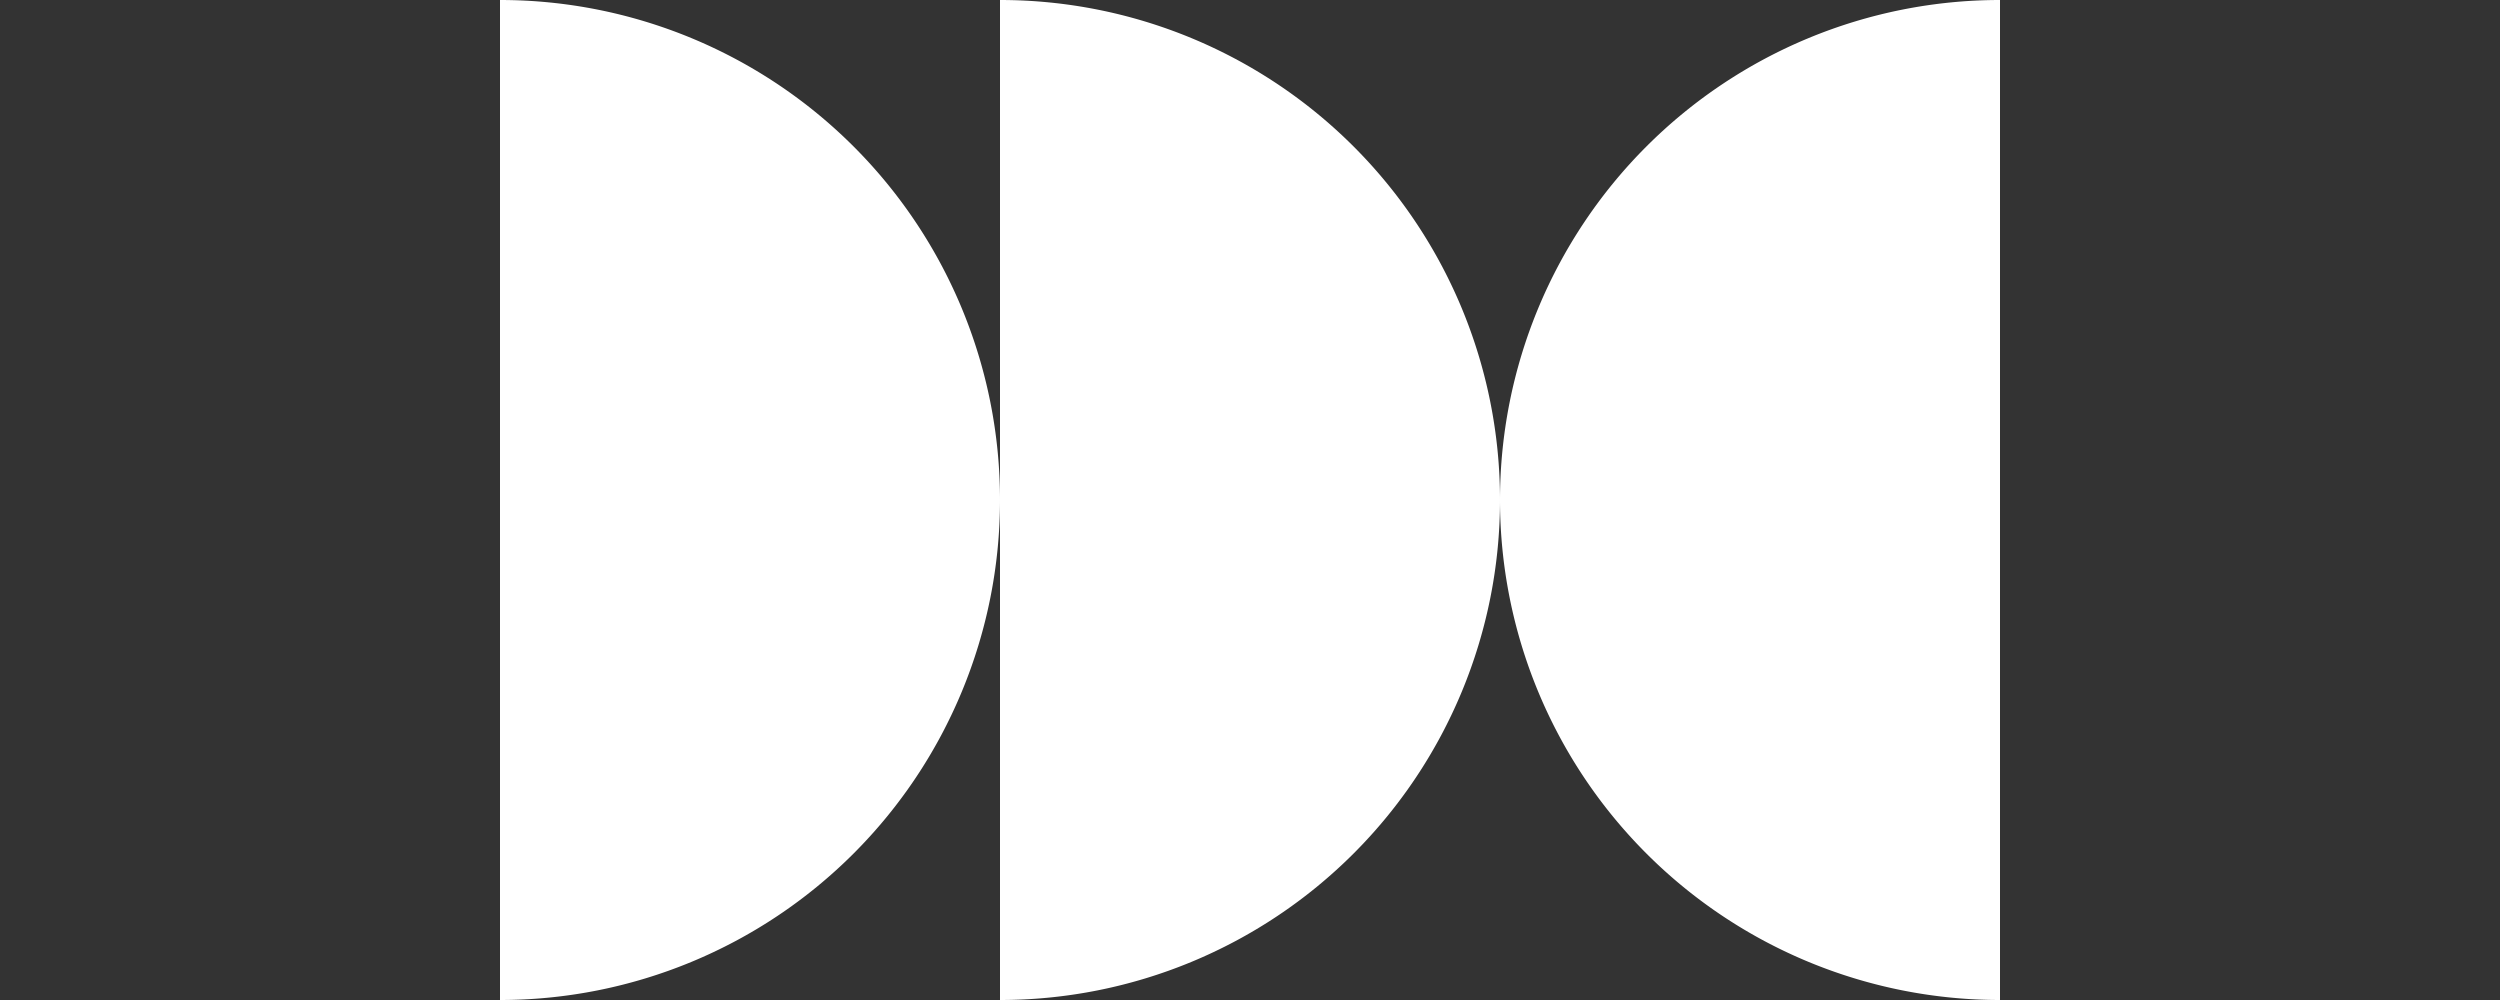 <?xml version="1.0" encoding="UTF-8"?> <svg xmlns="http://www.w3.org/2000/svg" width="115" height="46" fill="none"><rect width="100%" height="100%" fill="#333333" stroke="none"/><path fill="#fff" d="M46 0a23 23 0 0 1 0 46V0"></path><path fill="#fff" d="M92 46a23 23 0 0 1 0-46v46M23 0a23 23 0 0 1 0 46V0"></path></svg> 